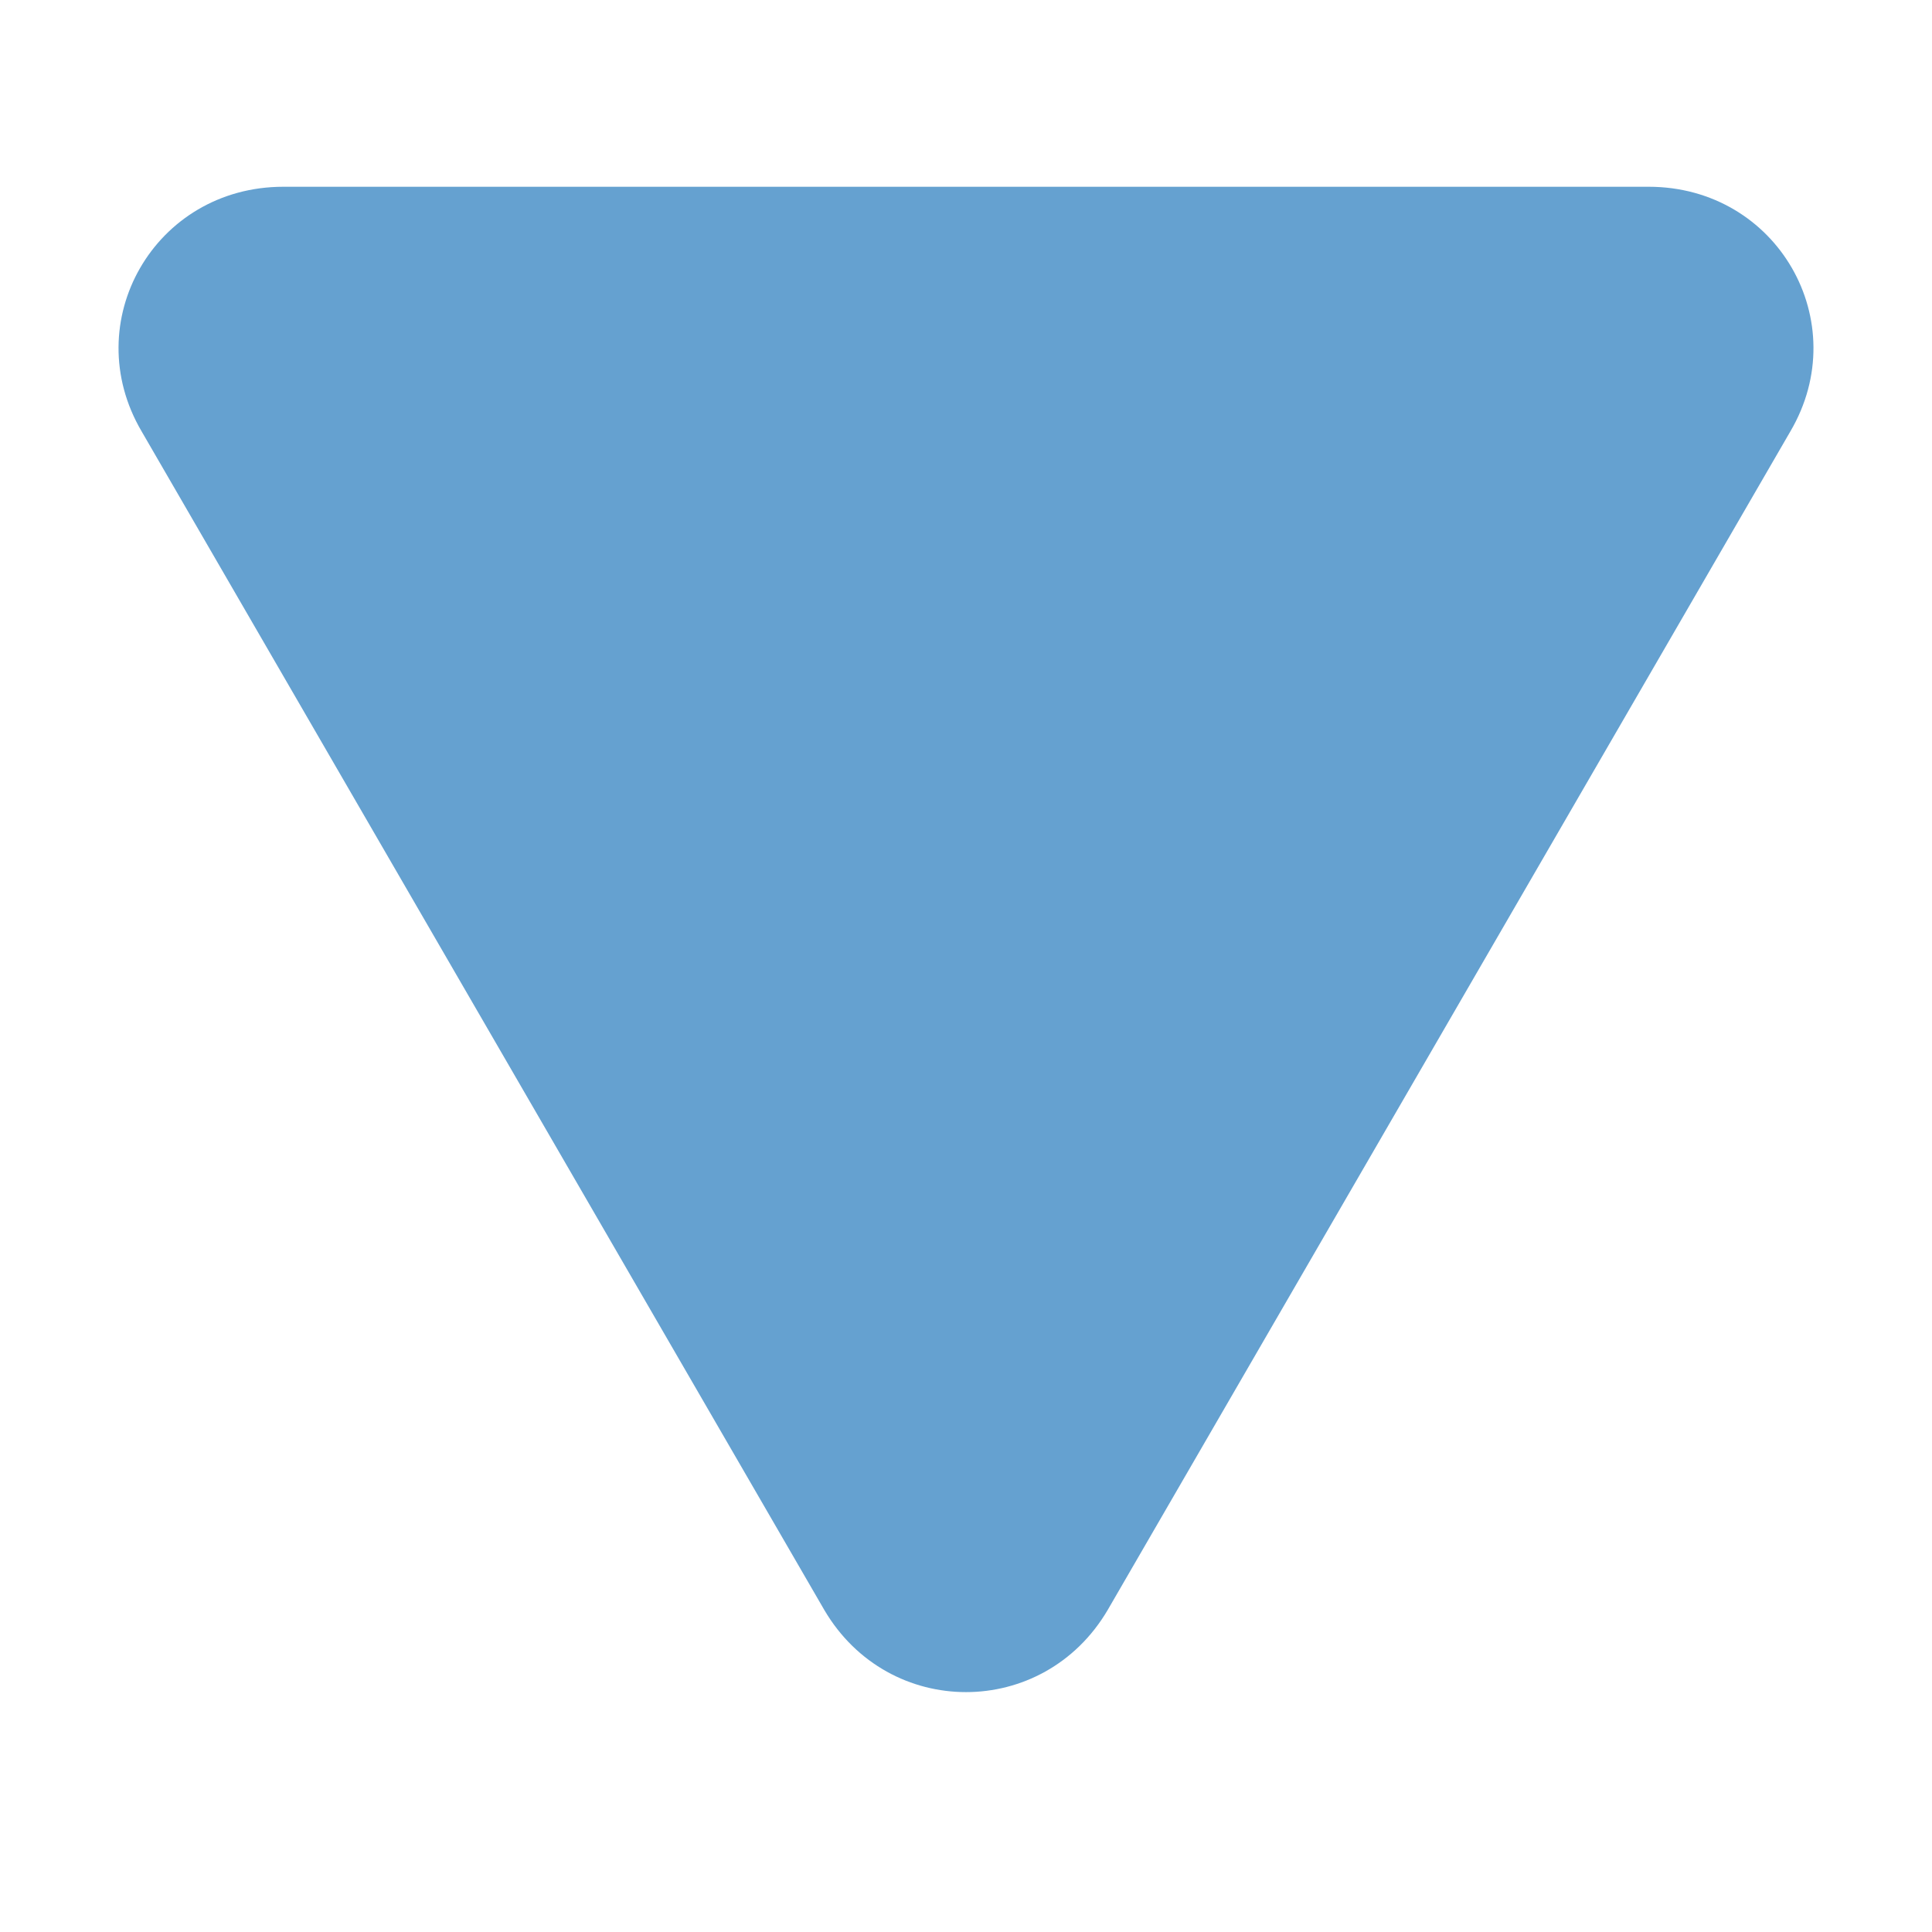 <?xml version="1.0" encoding="utf-8"?>
<!-- Generator: Adobe Illustrator 24.3.0, SVG Export Plug-In . SVG Version: 6.00 Build 0)  -->
<svg version="1.1" id="レイヤー_1" xmlns="http://www.w3.org/2000/svg" xmlns:xlink="http://www.w3.org/1999/xlink" x="0px"
	 y="0px" viewBox="0 0 30 30" style="enable-background:new 0 0 30 30;" xml:space="preserve">
<style type="text/css">
	.st0{fill:#65A1D0;}
</style>
<path class="st0" d="M17.2,25L27.8,6.7c1-1.7-0.2-3.8-2.2-3.8H4.4c-2,0-3.2,2.1-2.2,3.8L12.8,25C13.8,26.7,16.2,26.7,17.2,25z"/>
</svg>

